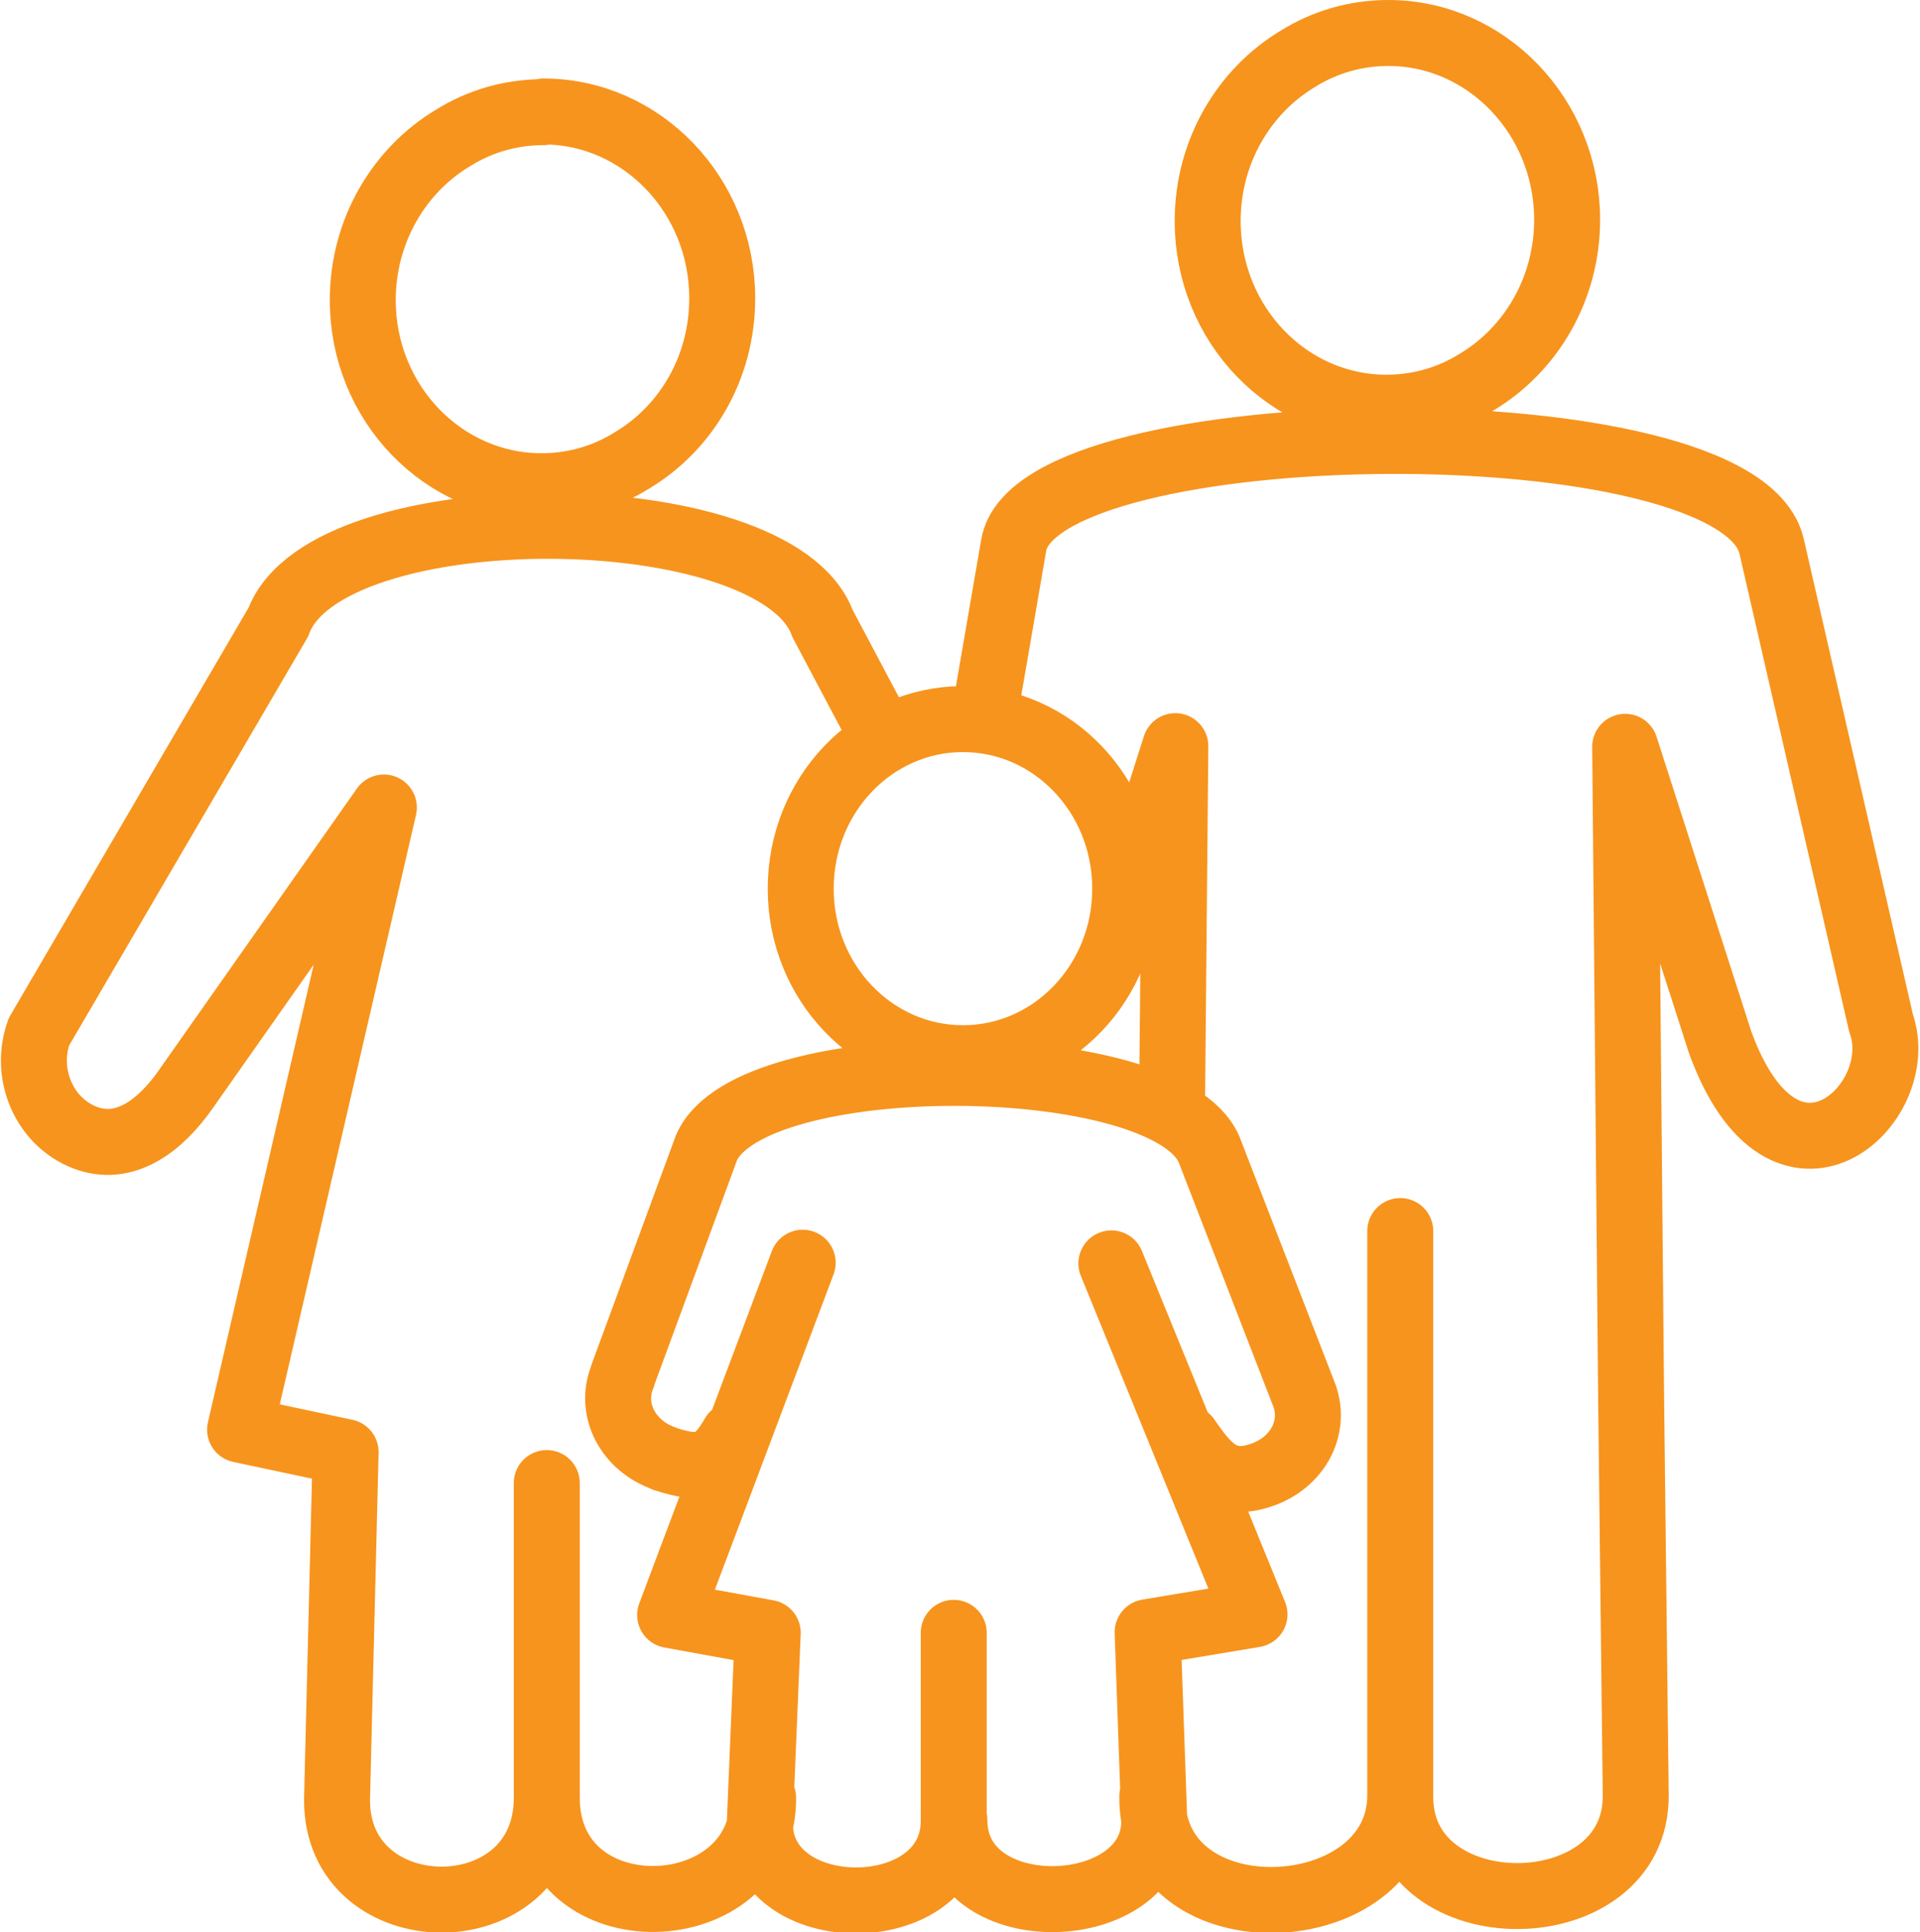 <?xml version="1.0" encoding="UTF-8"?><svg xmlns="http://www.w3.org/2000/svg" viewBox="0 0 29.11 29.29"><defs><style>.d{fill:none;stroke:#f7941d;stroke-linecap:round;stroke-linejoin:round;}</style></defs><g id="a"/><g id="b"><g id="c"><path class="d" d="M17.77,16.75l.05-5.44-.57,1.79-.2,.62m-2.45-2.82c1.36,0,2.46,1.15,2.46,2.57s-1.1,2.57-2.46,2.57-2.46-1.15-2.46-2.57,1.1-2.57,2.46-2.57Zm2.25,8.25l2.17,5.32-1.62,.27,.1,2.85c.02,1.54-3.03,1.65-3.03,0m-5.03-6.74l1.27-3.45c.66-1.54,6.96-1.5,7.62,.02l1.43,3.69c.21,.5-.07,1.06-.64,1.25-.56,.19-.81-.11-1.12-.56m-7.92,.31c-.56-.19-.85-.75-.64-1.25m1.68,.89c-.27,.47-.48,.55-1.05,.36m4.39,2.64v2.85c0,1.61-2.96,1.6-2.94,.02l.12-2.87-1.48-.27,2.01-5.34m5.3,8.09c-.02,2.19,3.76,2,3.76-.02m0-8.55v8.58c0,2.02,3.59,1.99,3.57-.03l-.07-6.03-.09-9.86,1.44,4.48c.98,2.69,2.88,.94,2.44-.29l-1.66-7.23c-.5-2.18-11.13-2.07-11.49-.02l-.4,2.32M21.05,.5c1.49,0,2.71,1.27,2.71,2.83,0,1.05-.55,1.97-1.37,2.46-.4,.25-.87,.39-1.37,.39-1.49,0-2.71-1.26-2.71-2.83,0-1.05,.55-1.97,1.37-2.46,.4-.25,.87-.39,1.37-.39ZM11.57,27.25c.02,1.98-3.28,2.11-3.28,0m0-4.77v4.77c0,2.07-3.2,2.04-3.18,.02l.13-5.26-1.6-.34,2.18-9.43-3.01,4.28c-.38,.54-.92,.96-1.53,.72-.61-.24-.92-.96-.69-1.6l3.63-6.21c.72-1.97,7.54-1.93,8.25,.02l.79,1.49M8.24,1.69c1.49,0,2.71,1.27,2.71,2.83,0,1.06-.55,1.97-1.37,2.46-.4,.25-.87,.39-1.37,.39-1.49,0-2.71-1.26-2.71-2.82,0-1.05,.55-1.97,1.37-2.46,.4-.25,.87-.39,1.37-.39Z"/></g></g></svg>